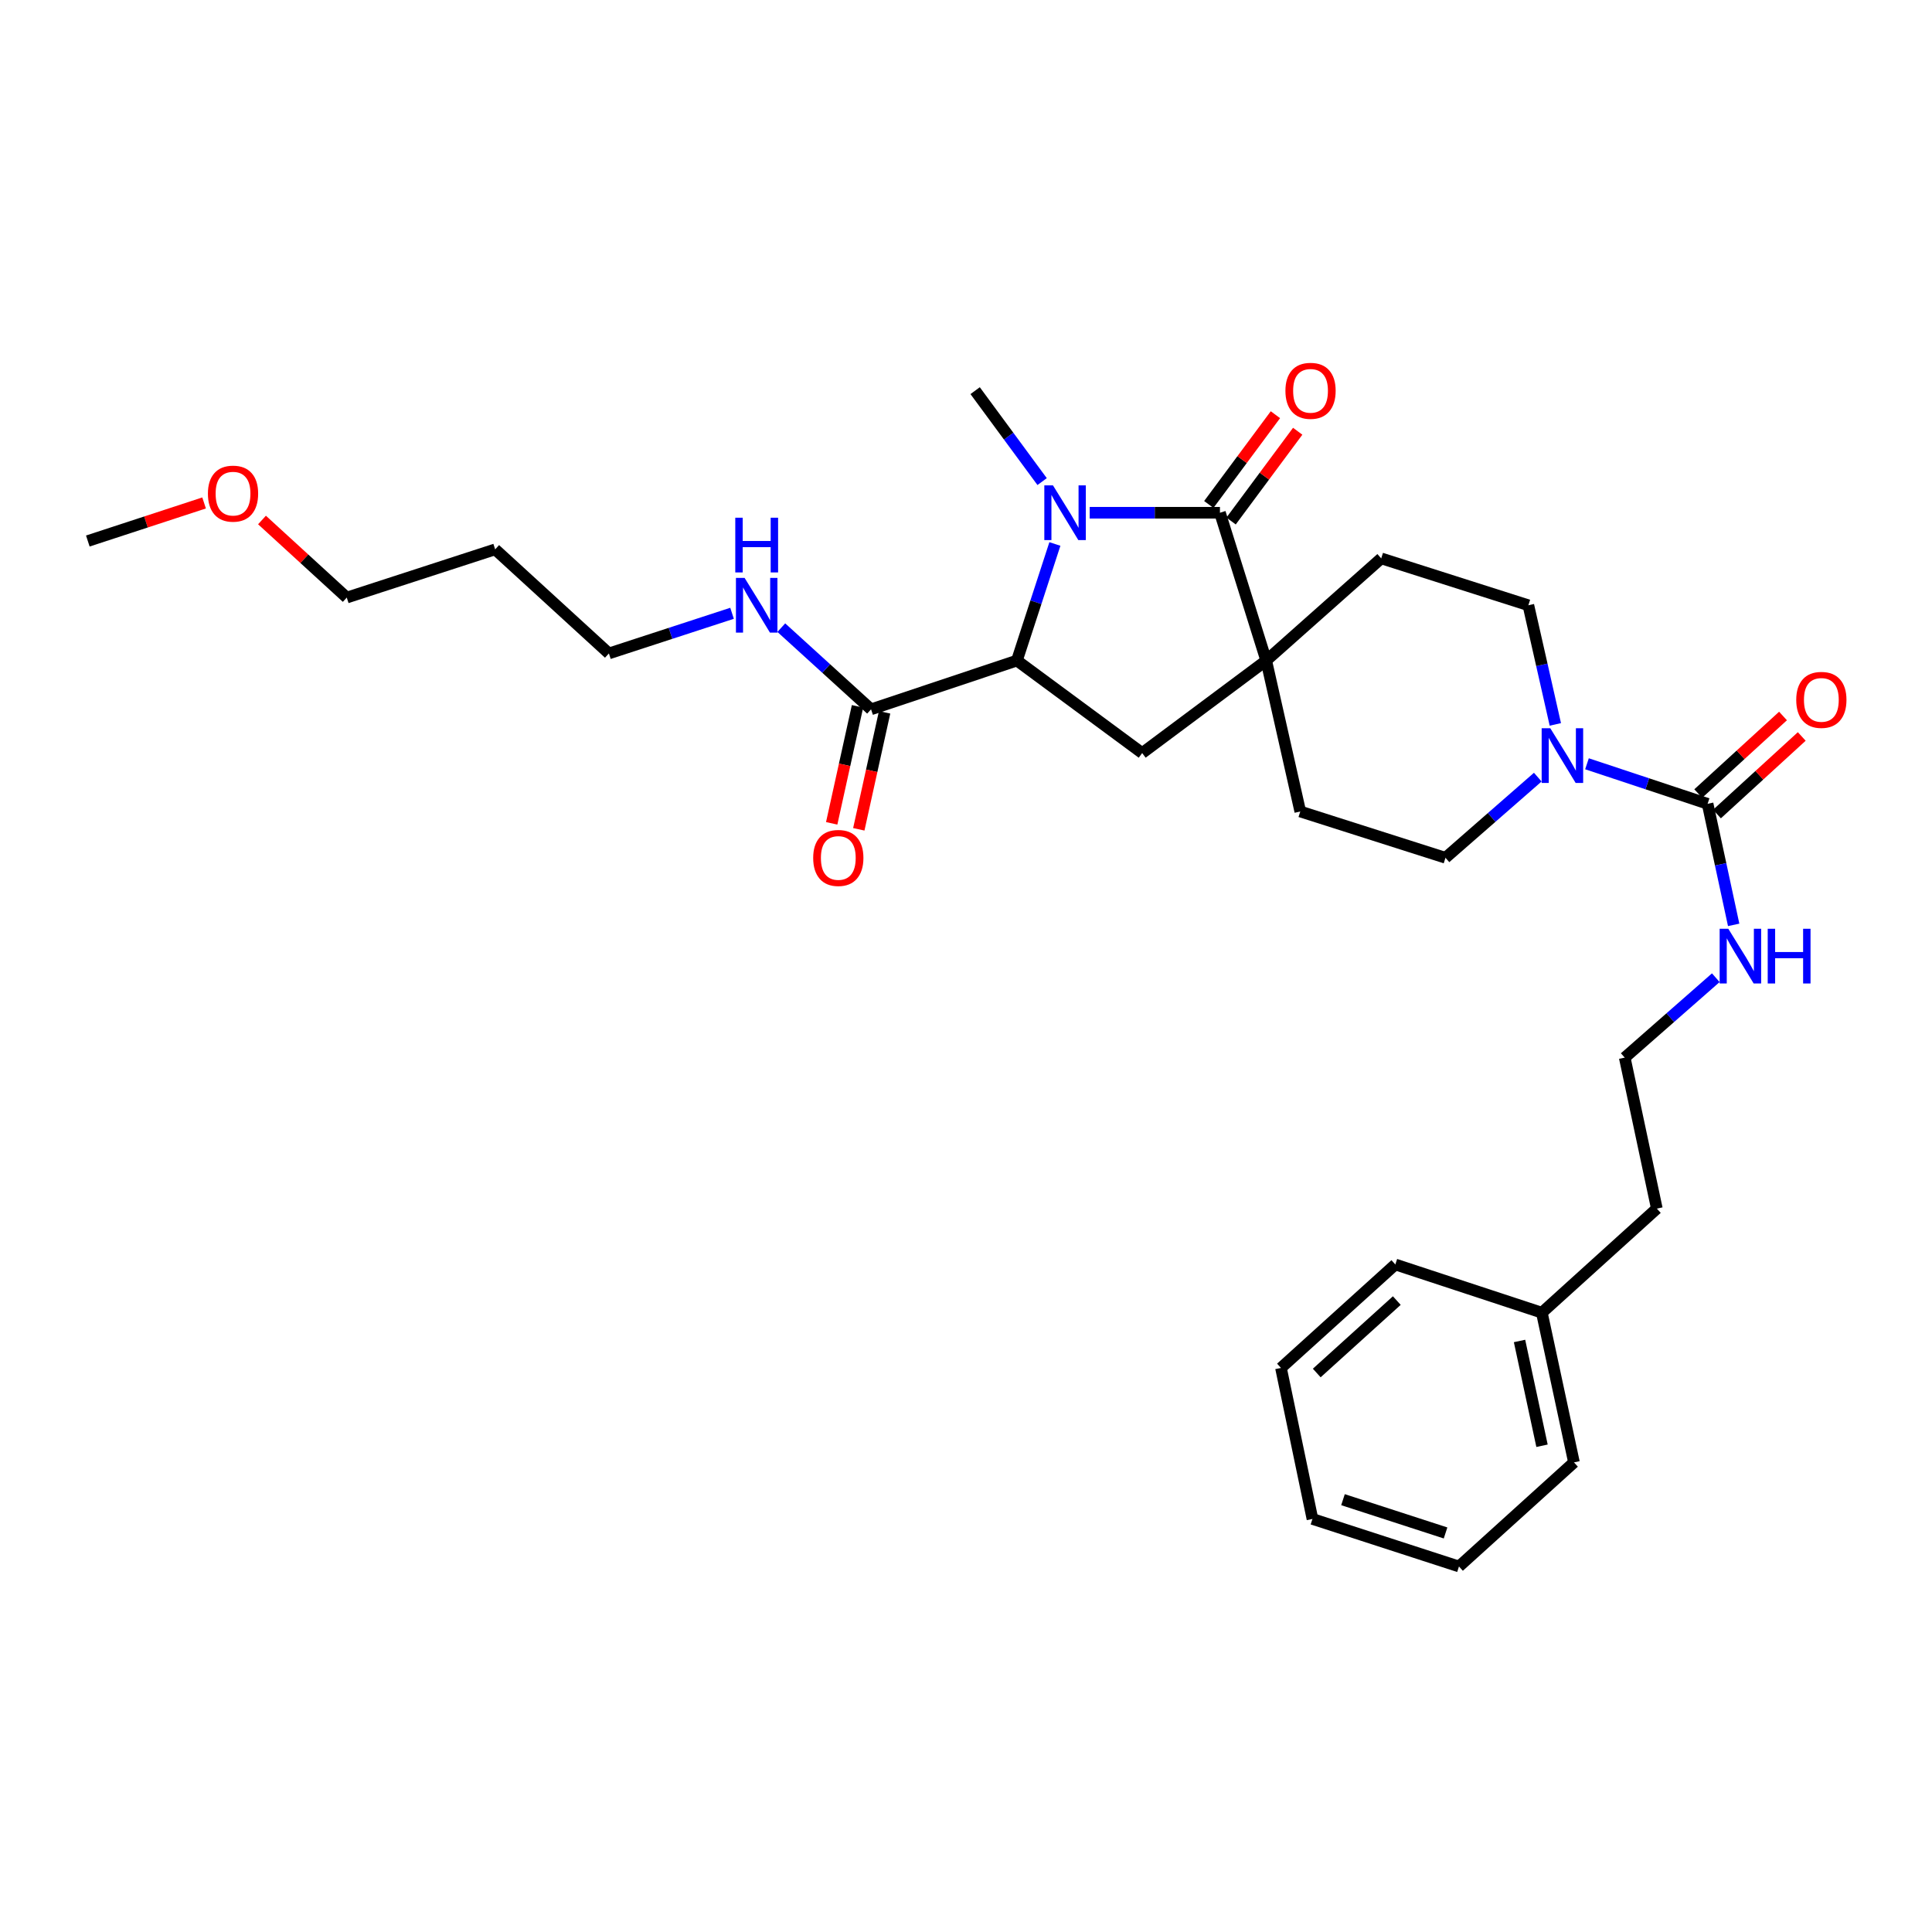<?xml version='1.0' encoding='iso-8859-1'?>
<svg version='1.1' baseProfile='full'
              xmlns='http://www.w3.org/2000/svg'
                      xmlns:rdkit='http://www.rdkit.org/xml'
                      xmlns:xlink='http://www.w3.org/1999/xlink'
                  xml:space='preserve'
width='1000px' height='1000px' viewBox='0 0 1000 1000'>
<!-- END OF HEADER -->
<rect style='opacity:1.0;fill:#FFFFFF;stroke:none' width='1000' height='1000' x='0' y='0'> </rect>
<path class='bond-0' d='M 564.022,265.393 L 597.732,265.393' style='fill:none;fill-rule:evenodd;stroke:#0000FF;stroke-width:6px;stroke-linecap:butt;stroke-linejoin:miter;stroke-opacity:1' />
<path class='bond-0' d='M 597.732,265.393 L 631.442,265.393' style='fill:none;fill-rule:evenodd;stroke:#000000;stroke-width:6px;stroke-linecap:butt;stroke-linejoin:miter;stroke-opacity:1' />
<path class='bond-2' d='M 546.009,281.564 L 536.181,311.733' style='fill:none;fill-rule:evenodd;stroke:#0000FF;stroke-width:6px;stroke-linecap:butt;stroke-linejoin:miter;stroke-opacity:1' />
<path class='bond-2' d='M 536.181,311.733 L 526.352,341.901' style='fill:none;fill-rule:evenodd;stroke:#000000;stroke-width:6px;stroke-linecap:butt;stroke-linejoin:miter;stroke-opacity:1' />
<path class='bond-16' d='M 539.402,249.271 L 522.066,225.738' style='fill:none;fill-rule:evenodd;stroke:#0000FF;stroke-width:6px;stroke-linecap:butt;stroke-linejoin:miter;stroke-opacity:1' />
<path class='bond-16' d='M 522.066,225.738 L 504.731,202.205' style='fill:none;fill-rule:evenodd;stroke:#000000;stroke-width:6px;stroke-linecap:butt;stroke-linejoin:miter;stroke-opacity:1' />
<path class='bond-1' d='M 631.442,265.393 L 655.394,341.901' style='fill:none;fill-rule:evenodd;stroke:#000000;stroke-width:6px;stroke-linecap:butt;stroke-linejoin:miter;stroke-opacity:1' />
<path class='bond-7' d='M 637.211,269.673 L 654.449,246.443' style='fill:none;fill-rule:evenodd;stroke:#000000;stroke-width:6px;stroke-linecap:butt;stroke-linejoin:miter;stroke-opacity:1' />
<path class='bond-7' d='M 654.449,246.443 L 671.688,223.212' style='fill:none;fill-rule:evenodd;stroke:#FF0000;stroke-width:6px;stroke-linecap:butt;stroke-linejoin:miter;stroke-opacity:1' />
<path class='bond-7' d='M 625.674,261.112 L 642.913,237.882' style='fill:none;fill-rule:evenodd;stroke:#000000;stroke-width:6px;stroke-linecap:butt;stroke-linejoin:miter;stroke-opacity:1' />
<path class='bond-7' d='M 642.913,237.882 L 660.151,214.651' style='fill:none;fill-rule:evenodd;stroke:#FF0000;stroke-width:6px;stroke-linecap:butt;stroke-linejoin:miter;stroke-opacity:1' />
<path class='bond-8' d='M 655.394,341.901 L 714.919,289.017' style='fill:none;fill-rule:evenodd;stroke:#000000;stroke-width:6px;stroke-linecap:butt;stroke-linejoin:miter;stroke-opacity:1' />
<path class='bond-9' d='M 655.394,341.901 L 673.017,420.031' style='fill:none;fill-rule:evenodd;stroke:#000000;stroke-width:6px;stroke-linecap:butt;stroke-linejoin:miter;stroke-opacity:1' />
<path class='bond-30' d='M 655.394,341.901 L 591.192,389.781' style='fill:none;fill-rule:evenodd;stroke:#000000;stroke-width:6px;stroke-linecap:butt;stroke-linejoin:miter;stroke-opacity:1' />
<path class='bond-5' d='M 526.352,341.901 L 591.192,389.781' style='fill:none;fill-rule:evenodd;stroke:#000000;stroke-width:6px;stroke-linecap:butt;stroke-linejoin:miter;stroke-opacity:1' />
<path class='bond-6' d='M 526.352,341.901 L 450.857,367.146' style='fill:none;fill-rule:evenodd;stroke:#000000;stroke-width:6px;stroke-linecap:butt;stroke-linejoin:miter;stroke-opacity:1' />
<path class='bond-3' d='M 883.851,416.048 L 852.635,405.688' style='fill:none;fill-rule:evenodd;stroke:#000000;stroke-width:6px;stroke-linecap:butt;stroke-linejoin:miter;stroke-opacity:1' />
<path class='bond-3' d='M 852.635,405.688 L 821.419,395.328' style='fill:none;fill-rule:evenodd;stroke:#0000FF;stroke-width:6px;stroke-linecap:butt;stroke-linejoin:miter;stroke-opacity:1' />
<path class='bond-12' d='M 888.7,421.347 L 910.642,401.271' style='fill:none;fill-rule:evenodd;stroke:#000000;stroke-width:6px;stroke-linecap:butt;stroke-linejoin:miter;stroke-opacity:1' />
<path class='bond-12' d='M 910.642,401.271 L 932.583,381.194' style='fill:none;fill-rule:evenodd;stroke:#FF0000;stroke-width:6px;stroke-linecap:butt;stroke-linejoin:miter;stroke-opacity:1' />
<path class='bond-12' d='M 879.002,410.748 L 900.944,390.672' style='fill:none;fill-rule:evenodd;stroke:#000000;stroke-width:6px;stroke-linecap:butt;stroke-linejoin:miter;stroke-opacity:1' />
<path class='bond-12' d='M 900.944,390.672 L 922.885,370.595' style='fill:none;fill-rule:evenodd;stroke:#FF0000;stroke-width:6px;stroke-linecap:butt;stroke-linejoin:miter;stroke-opacity:1' />
<path class='bond-14' d='M 883.851,416.048 L 890.598,447.379' style='fill:none;fill-rule:evenodd;stroke:#000000;stroke-width:6px;stroke-linecap:butt;stroke-linejoin:miter;stroke-opacity:1' />
<path class='bond-14' d='M 890.598,447.379 L 897.344,478.711' style='fill:none;fill-rule:evenodd;stroke:#0000FF;stroke-width:6px;stroke-linecap:butt;stroke-linejoin:miter;stroke-opacity:1' />
<path class='bond-4' d='M 795.95,402.247 L 772.063,423.118' style='fill:none;fill-rule:evenodd;stroke:#0000FF;stroke-width:6px;stroke-linecap:butt;stroke-linejoin:miter;stroke-opacity:1' />
<path class='bond-4' d='M 772.063,423.118 L 748.177,443.99' style='fill:none;fill-rule:evenodd;stroke:#000000;stroke-width:6px;stroke-linecap:butt;stroke-linejoin:miter;stroke-opacity:1' />
<path class='bond-31' d='M 805.041,374.951 L 798.059,344.116' style='fill:none;fill-rule:evenodd;stroke:#0000FF;stroke-width:6px;stroke-linecap:butt;stroke-linejoin:miter;stroke-opacity:1' />
<path class='bond-31' d='M 798.059,344.116 L 791.076,313.281' style='fill:none;fill-rule:evenodd;stroke:#000000;stroke-width:6px;stroke-linecap:butt;stroke-linejoin:miter;stroke-opacity:1' />
<path class='bond-13' d='M 443.843,365.599 L 437.163,395.877' style='fill:none;fill-rule:evenodd;stroke:#000000;stroke-width:6px;stroke-linecap:butt;stroke-linejoin:miter;stroke-opacity:1' />
<path class='bond-13' d='M 437.163,395.877 L 430.483,426.156' style='fill:none;fill-rule:evenodd;stroke:#FF0000;stroke-width:6px;stroke-linecap:butt;stroke-linejoin:miter;stroke-opacity:1' />
<path class='bond-13' d='M 457.872,368.694 L 451.192,398.972' style='fill:none;fill-rule:evenodd;stroke:#000000;stroke-width:6px;stroke-linecap:butt;stroke-linejoin:miter;stroke-opacity:1' />
<path class='bond-13' d='M 451.192,398.972 L 444.512,429.251' style='fill:none;fill-rule:evenodd;stroke:#FF0000;stroke-width:6px;stroke-linecap:butt;stroke-linejoin:miter;stroke-opacity:1' />
<path class='bond-15' d='M 450.857,367.146 L 427.629,346.01' style='fill:none;fill-rule:evenodd;stroke:#000000;stroke-width:6px;stroke-linecap:butt;stroke-linejoin:miter;stroke-opacity:1' />
<path class='bond-15' d='M 427.629,346.01 L 404.401,324.874' style='fill:none;fill-rule:evenodd;stroke:#0000FF;stroke-width:6px;stroke-linecap:butt;stroke-linejoin:miter;stroke-opacity:1' />
<path class='bond-10' d='M 714.919,289.017 L 791.076,313.281' style='fill:none;fill-rule:evenodd;stroke:#000000;stroke-width:6px;stroke-linecap:butt;stroke-linejoin:miter;stroke-opacity:1' />
<path class='bond-11' d='M 673.017,420.031 L 748.177,443.99' style='fill:none;fill-rule:evenodd;stroke:#000000;stroke-width:6px;stroke-linecap:butt;stroke-linejoin:miter;stroke-opacity:1' />
<path class='bond-17' d='M 888.096,506.059 L 864.528,526.739' style='fill:none;fill-rule:evenodd;stroke:#0000FF;stroke-width:6px;stroke-linecap:butt;stroke-linejoin:miter;stroke-opacity:1' />
<path class='bond-17' d='M 864.528,526.739 L 840.96,547.42' style='fill:none;fill-rule:evenodd;stroke:#000000;stroke-width:6px;stroke-linecap:butt;stroke-linejoin:miter;stroke-opacity:1' />
<path class='bond-21' d='M 378.908,317.438 L 347.038,327.83' style='fill:none;fill-rule:evenodd;stroke:#0000FF;stroke-width:6px;stroke-linecap:butt;stroke-linejoin:miter;stroke-opacity:1' />
<path class='bond-21' d='M 347.038,327.83 L 315.167,338.222' style='fill:none;fill-rule:evenodd;stroke:#000000;stroke-width:6px;stroke-linecap:butt;stroke-linejoin:miter;stroke-opacity:1' />
<path class='bond-23' d='M 840.96,547.42 L 857.577,625.565' style='fill:none;fill-rule:evenodd;stroke:#000000;stroke-width:6px;stroke-linecap:butt;stroke-linejoin:miter;stroke-opacity:1' />
<path class='bond-18' d='M 256.297,284.348 L 315.167,338.222' style='fill:none;fill-rule:evenodd;stroke:#000000;stroke-width:6px;stroke-linecap:butt;stroke-linejoin:miter;stroke-opacity:1' />
<path class='bond-22' d='M 256.297,284.348 L 179.485,309.306' style='fill:none;fill-rule:evenodd;stroke:#000000;stroke-width:6px;stroke-linecap:butt;stroke-linejoin:miter;stroke-opacity:1' />
<path class='bond-19' d='M 798.06,679.447 L 857.577,625.565' style='fill:none;fill-rule:evenodd;stroke:#000000;stroke-width:6px;stroke-linecap:butt;stroke-linejoin:miter;stroke-opacity:1' />
<path class='bond-24' d='M 798.06,679.447 L 814.685,756.93' style='fill:none;fill-rule:evenodd;stroke:#000000;stroke-width:6px;stroke-linecap:butt;stroke-linejoin:miter;stroke-opacity:1' />
<path class='bond-24' d='M 786.507,694.083 L 798.145,748.321' style='fill:none;fill-rule:evenodd;stroke:#000000;stroke-width:6px;stroke-linecap:butt;stroke-linejoin:miter;stroke-opacity:1' />
<path class='bond-25' d='M 798.06,679.447 L 722.222,654.489' style='fill:none;fill-rule:evenodd;stroke:#000000;stroke-width:6px;stroke-linecap:butt;stroke-linejoin:miter;stroke-opacity:1' />
<path class='bond-20' d='M 135.61,269.149 L 157.547,289.227' style='fill:none;fill-rule:evenodd;stroke:#FF0000;stroke-width:6px;stroke-linecap:butt;stroke-linejoin:miter;stroke-opacity:1' />
<path class='bond-20' d='M 157.547,289.227 L 179.485,309.306' style='fill:none;fill-rule:evenodd;stroke:#000000;stroke-width:6px;stroke-linecap:butt;stroke-linejoin:miter;stroke-opacity:1' />
<path class='bond-26' d='M 105.637,260.327 L 75.546,270.179' style='fill:none;fill-rule:evenodd;stroke:#FF0000;stroke-width:6px;stroke-linecap:butt;stroke-linejoin:miter;stroke-opacity:1' />
<path class='bond-26' d='M 75.546,270.179 L 45.455,280.03' style='fill:none;fill-rule:evenodd;stroke:#000000;stroke-width:6px;stroke-linecap:butt;stroke-linejoin:miter;stroke-opacity:1' />
<path class='bond-28' d='M 814.685,756.93 L 755.161,810.811' style='fill:none;fill-rule:evenodd;stroke:#000000;stroke-width:6px;stroke-linecap:butt;stroke-linejoin:miter;stroke-opacity:1' />
<path class='bond-27' d='M 722.222,654.489 L 663.032,708.044' style='fill:none;fill-rule:evenodd;stroke:#000000;stroke-width:6px;stroke-linecap:butt;stroke-linejoin:miter;stroke-opacity:1' />
<path class='bond-27' d='M 722.982,673.176 L 681.549,710.664' style='fill:none;fill-rule:evenodd;stroke:#000000;stroke-width:6px;stroke-linecap:butt;stroke-linejoin:miter;stroke-opacity:1' />
<path class='bond-29' d='M 663.032,708.044 L 679.322,786.205' style='fill:none;fill-rule:evenodd;stroke:#000000;stroke-width:6px;stroke-linecap:butt;stroke-linejoin:miter;stroke-opacity:1' />
<path class='bond-32' d='M 755.161,810.811 L 679.322,786.205' style='fill:none;fill-rule:evenodd;stroke:#000000;stroke-width:6px;stroke-linecap:butt;stroke-linejoin:miter;stroke-opacity:1' />
<path class='bond-32' d='M 748.218,793.455 L 695.132,776.231' style='fill:none;fill-rule:evenodd;stroke:#000000;stroke-width:6px;stroke-linecap:butt;stroke-linejoin:miter;stroke-opacity:1' />
<path  class='atom-0' d='M 545.018 251.233
L 554.298 266.233
Q 555.218 267.713, 556.698 270.393
Q 558.178 273.073, 558.258 273.233
L 558.258 251.233
L 562.018 251.233
L 562.018 279.553
L 558.138 279.553
L 548.178 263.153
Q 547.018 261.233, 545.778 259.033
Q 544.578 256.833, 544.218 256.153
L 544.218 279.553
L 540.538 279.553
L 540.538 251.233
L 545.018 251.233
' fill='#0000FF'/>
<path  class='atom-5' d='M 802.439 376.946
L 811.719 391.946
Q 812.639 393.426, 814.119 396.106
Q 815.599 398.786, 815.679 398.946
L 815.679 376.946
L 819.439 376.946
L 819.439 405.266
L 815.559 405.266
L 805.599 388.866
Q 804.439 386.946, 803.199 384.746
Q 801.999 382.546, 801.639 381.866
L 801.639 405.266
L 797.959 405.266
L 797.959 376.946
L 802.439 376.946
' fill='#0000FF'/>
<path  class='atom-8' d='M 665.332 202.285
Q 665.332 195.485, 668.692 191.685
Q 672.052 187.885, 678.332 187.885
Q 684.612 187.885, 687.972 191.685
Q 691.332 195.485, 691.332 202.285
Q 691.332 209.165, 687.932 213.085
Q 684.532 216.965, 678.332 216.965
Q 672.092 216.965, 668.692 213.085
Q 665.332 209.205, 665.332 202.285
M 678.332 213.765
Q 682.652 213.765, 684.972 210.885
Q 687.332 207.965, 687.332 202.285
Q 687.332 196.725, 684.972 193.925
Q 682.652 191.085, 678.332 191.085
Q 674.012 191.085, 671.652 193.885
Q 669.332 196.685, 669.332 202.285
Q 669.332 208.005, 671.652 210.885
Q 674.012 213.765, 678.332 213.765
' fill='#FF0000'/>
<path  class='atom-13' d='M 929.729 362.254
Q 929.729 355.454, 933.089 351.654
Q 936.449 347.854, 942.729 347.854
Q 949.009 347.854, 952.369 351.654
Q 955.729 355.454, 955.729 362.254
Q 955.729 369.134, 952.329 373.054
Q 948.929 376.934, 942.729 376.934
Q 936.489 376.934, 933.089 373.054
Q 929.729 369.174, 929.729 362.254
M 942.729 373.734
Q 947.049 373.734, 949.369 370.854
Q 951.729 367.934, 951.729 362.254
Q 951.729 356.694, 949.369 353.894
Q 947.049 351.054, 942.729 351.054
Q 938.409 351.054, 936.049 353.854
Q 933.729 356.654, 933.729 362.254
Q 933.729 367.974, 936.049 370.854
Q 938.409 373.734, 942.729 373.734
' fill='#FF0000'/>
<path  class='atom-14' d='M 420.905 444.07
Q 420.905 437.27, 424.265 433.47
Q 427.625 429.67, 433.905 429.67
Q 440.185 429.67, 443.545 433.47
Q 446.905 437.27, 446.905 444.07
Q 446.905 450.95, 443.505 454.87
Q 440.105 458.75, 433.905 458.75
Q 427.665 458.75, 424.265 454.87
Q 420.905 450.99, 420.905 444.07
M 433.905 455.55
Q 438.225 455.55, 440.545 452.67
Q 442.905 449.75, 442.905 444.07
Q 442.905 438.51, 440.545 435.71
Q 438.225 432.87, 433.905 432.87
Q 429.585 432.87, 427.225 435.67
Q 424.905 438.47, 424.905 444.07
Q 424.905 449.79, 427.225 452.67
Q 429.585 455.55, 433.905 455.55
' fill='#FF0000'/>
<path  class='atom-15' d='M 894.567 480.727
L 903.847 495.727
Q 904.767 497.207, 906.247 499.887
Q 907.727 502.567, 907.807 502.727
L 907.807 480.727
L 911.567 480.727
L 911.567 509.047
L 907.687 509.047
L 897.727 492.647
Q 896.567 490.727, 895.327 488.527
Q 894.127 486.327, 893.767 485.647
L 893.767 509.047
L 890.087 509.047
L 890.087 480.727
L 894.567 480.727
' fill='#0000FF'/>
<path  class='atom-15' d='M 914.967 480.727
L 918.807 480.727
L 918.807 492.767
L 933.287 492.767
L 933.287 480.727
L 937.127 480.727
L 937.127 509.047
L 933.287 509.047
L 933.287 495.967
L 918.807 495.967
L 918.807 509.047
L 914.967 509.047
L 914.967 480.727
' fill='#0000FF'/>
<path  class='atom-16' d='M 385.4 299.121
L 394.68 314.121
Q 395.6 315.601, 397.08 318.281
Q 398.56 320.961, 398.64 321.121
L 398.64 299.121
L 402.4 299.121
L 402.4 327.441
L 398.52 327.441
L 388.56 311.041
Q 387.4 309.121, 386.16 306.921
Q 384.96 304.721, 384.6 304.041
L 384.6 327.441
L 380.92 327.441
L 380.92 299.121
L 385.4 299.121
' fill='#0000FF'/>
<path  class='atom-16' d='M 380.58 267.969
L 384.42 267.969
L 384.42 280.009
L 398.9 280.009
L 398.9 267.969
L 402.74 267.969
L 402.74 296.289
L 398.9 296.289
L 398.9 283.209
L 384.42 283.209
L 384.42 296.289
L 380.58 296.289
L 380.58 267.969
' fill='#0000FF'/>
<path  class='atom-21' d='M 107.615 255.504
Q 107.615 248.704, 110.975 244.904
Q 114.335 241.104, 120.615 241.104
Q 126.895 241.104, 130.255 244.904
Q 133.615 248.704, 133.615 255.504
Q 133.615 262.384, 130.215 266.304
Q 126.815 270.184, 120.615 270.184
Q 114.375 270.184, 110.975 266.304
Q 107.615 262.424, 107.615 255.504
M 120.615 266.984
Q 124.935 266.984, 127.255 264.104
Q 129.615 261.184, 129.615 255.504
Q 129.615 249.944, 127.255 247.144
Q 124.935 244.304, 120.615 244.304
Q 116.295 244.304, 113.935 247.104
Q 111.615 249.904, 111.615 255.504
Q 111.615 261.224, 113.935 264.104
Q 116.295 266.984, 120.615 266.984
' fill='#FF0000'/>
</svg>
